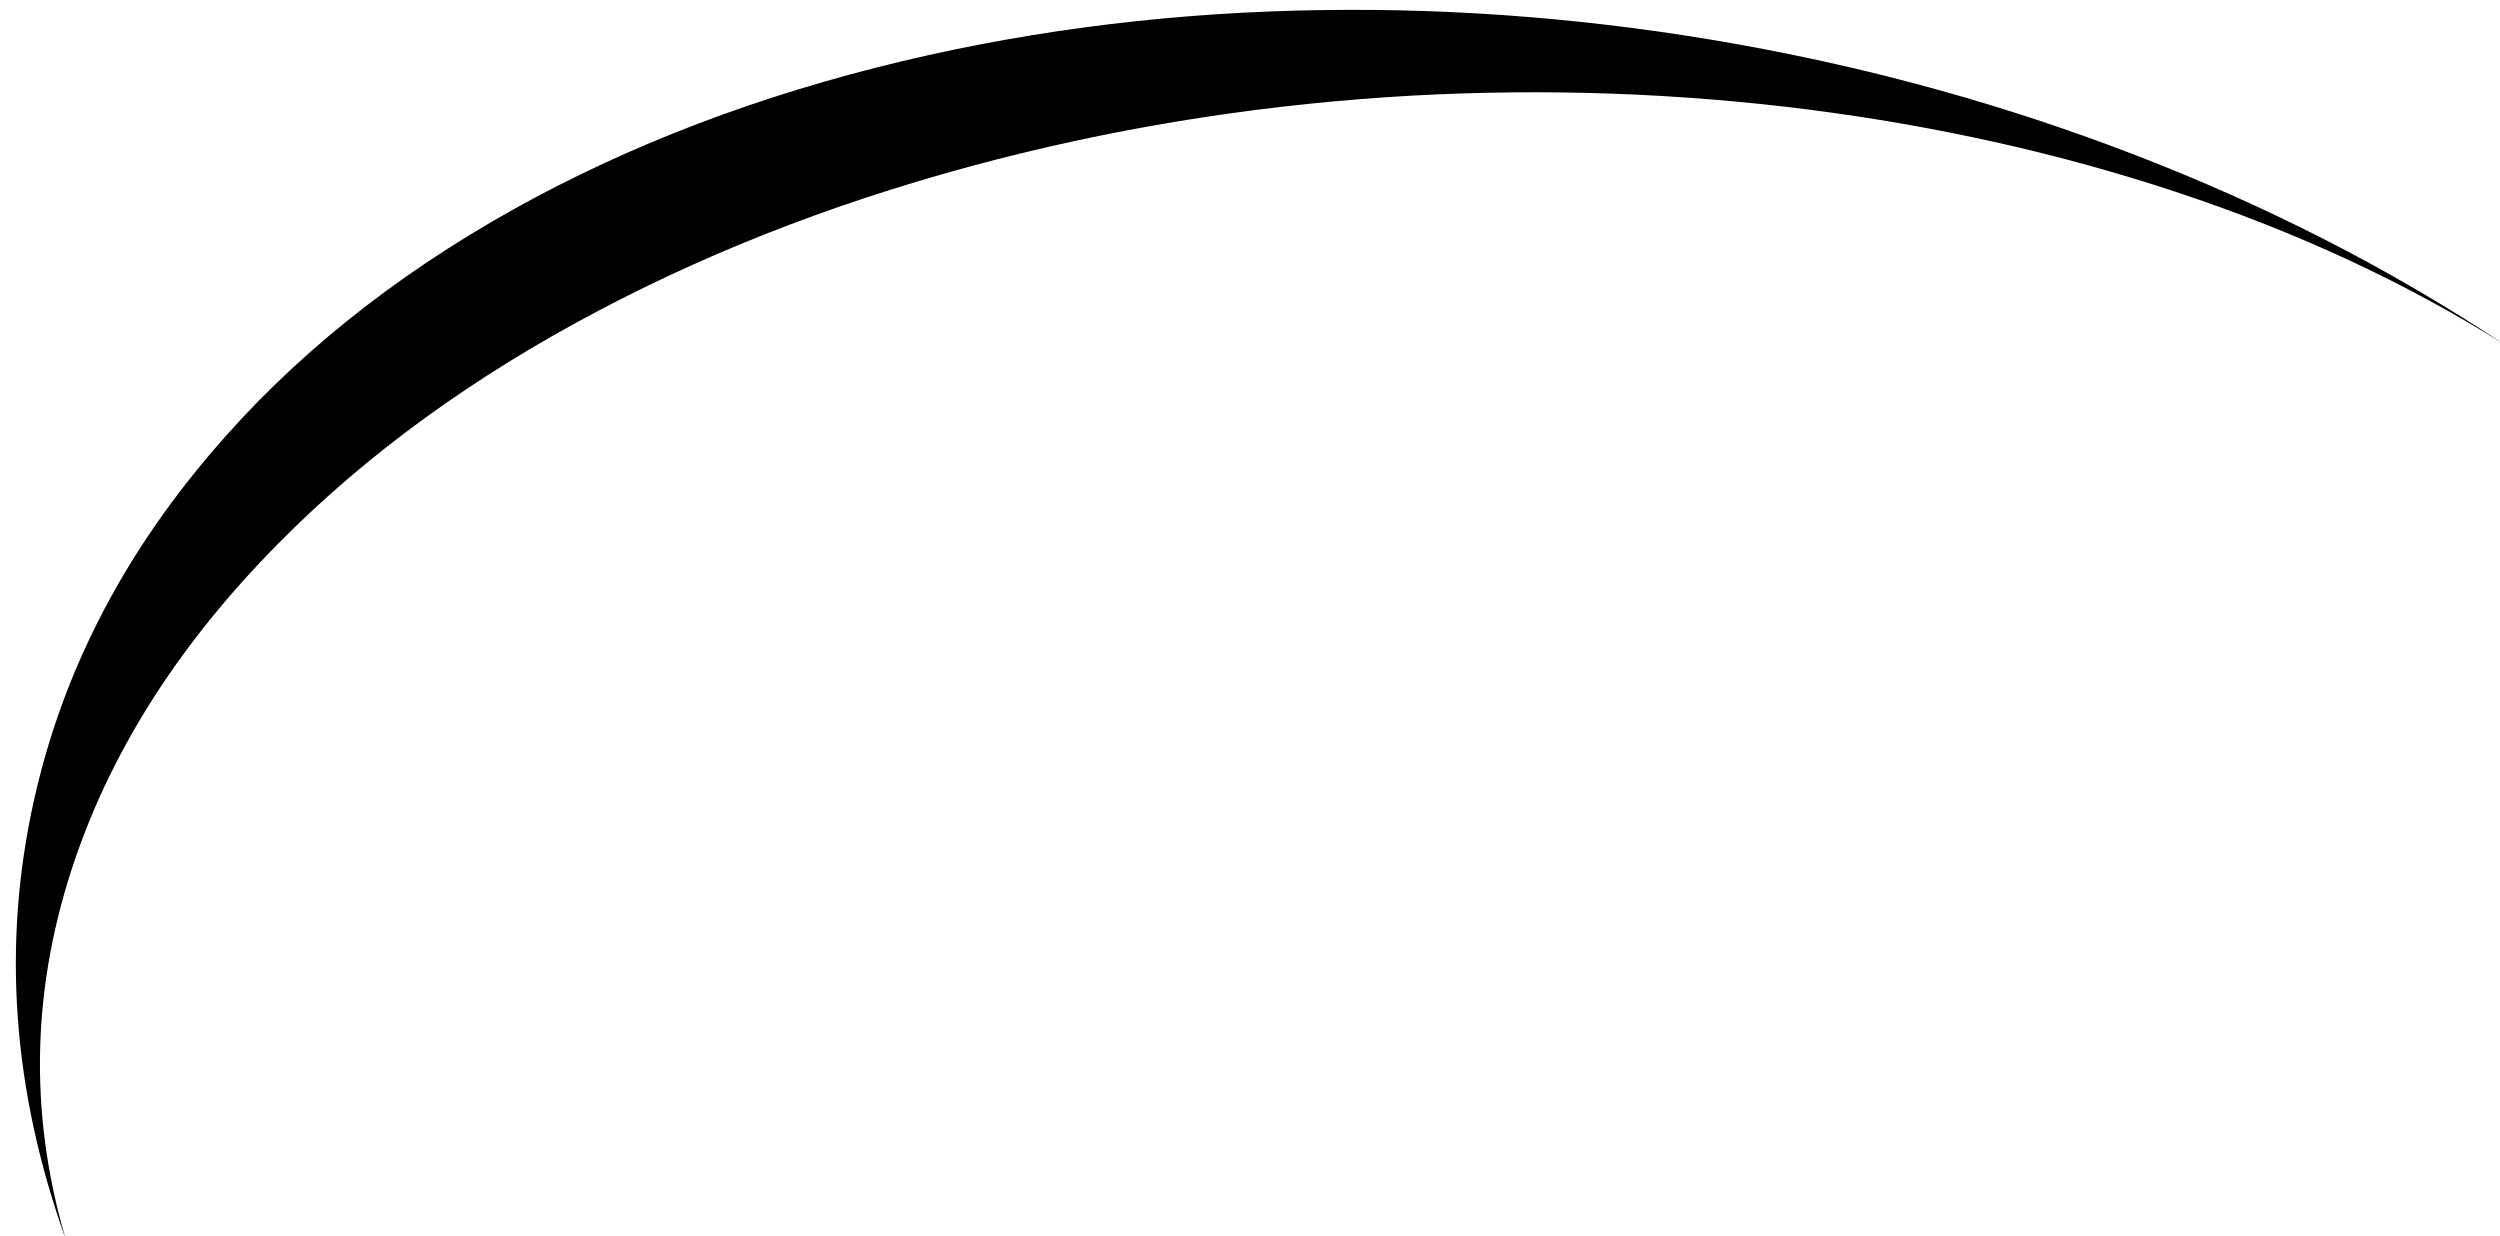 <?xml version="1.0" encoding="UTF-8" standalone="no"?>
<svg xmlns:xlink="http://www.w3.org/1999/xlink" height="172.0px" width="348.0px" xmlns="http://www.w3.org/2000/svg">
  <g transform="matrix(1.0, 0.0, 0.0, 1.0, 0.0, 0.0)">
    <path d="M138.7 22.2 Q108.55 29.95 83.5 43.15 57.15 57.0 38.75 75.65 18.55 96.05 10.5 119.45 1.35 146.05 9.15 172.5 -2.0 141.4 4.75 111.3 10.6 85.15 29.25 63.2 46.1 43.3 71.55 29.1 95.7 15.65 125.65 8.5 153.85 1.8 184.25 1.4 212.8 1.0 241.55 6.1 270.2 11.2 296.75 21.4 324.9 32.2 348.6 47.95 328.2 35.1 302.85 26.7 278.65 18.7 251.75 15.25 224.55 11.8 196.75 13.3 167.0 14.95 138.7 22.2" fill="#000000" fill-rule="evenodd" stroke="none"/>
  </g>
</svg>
